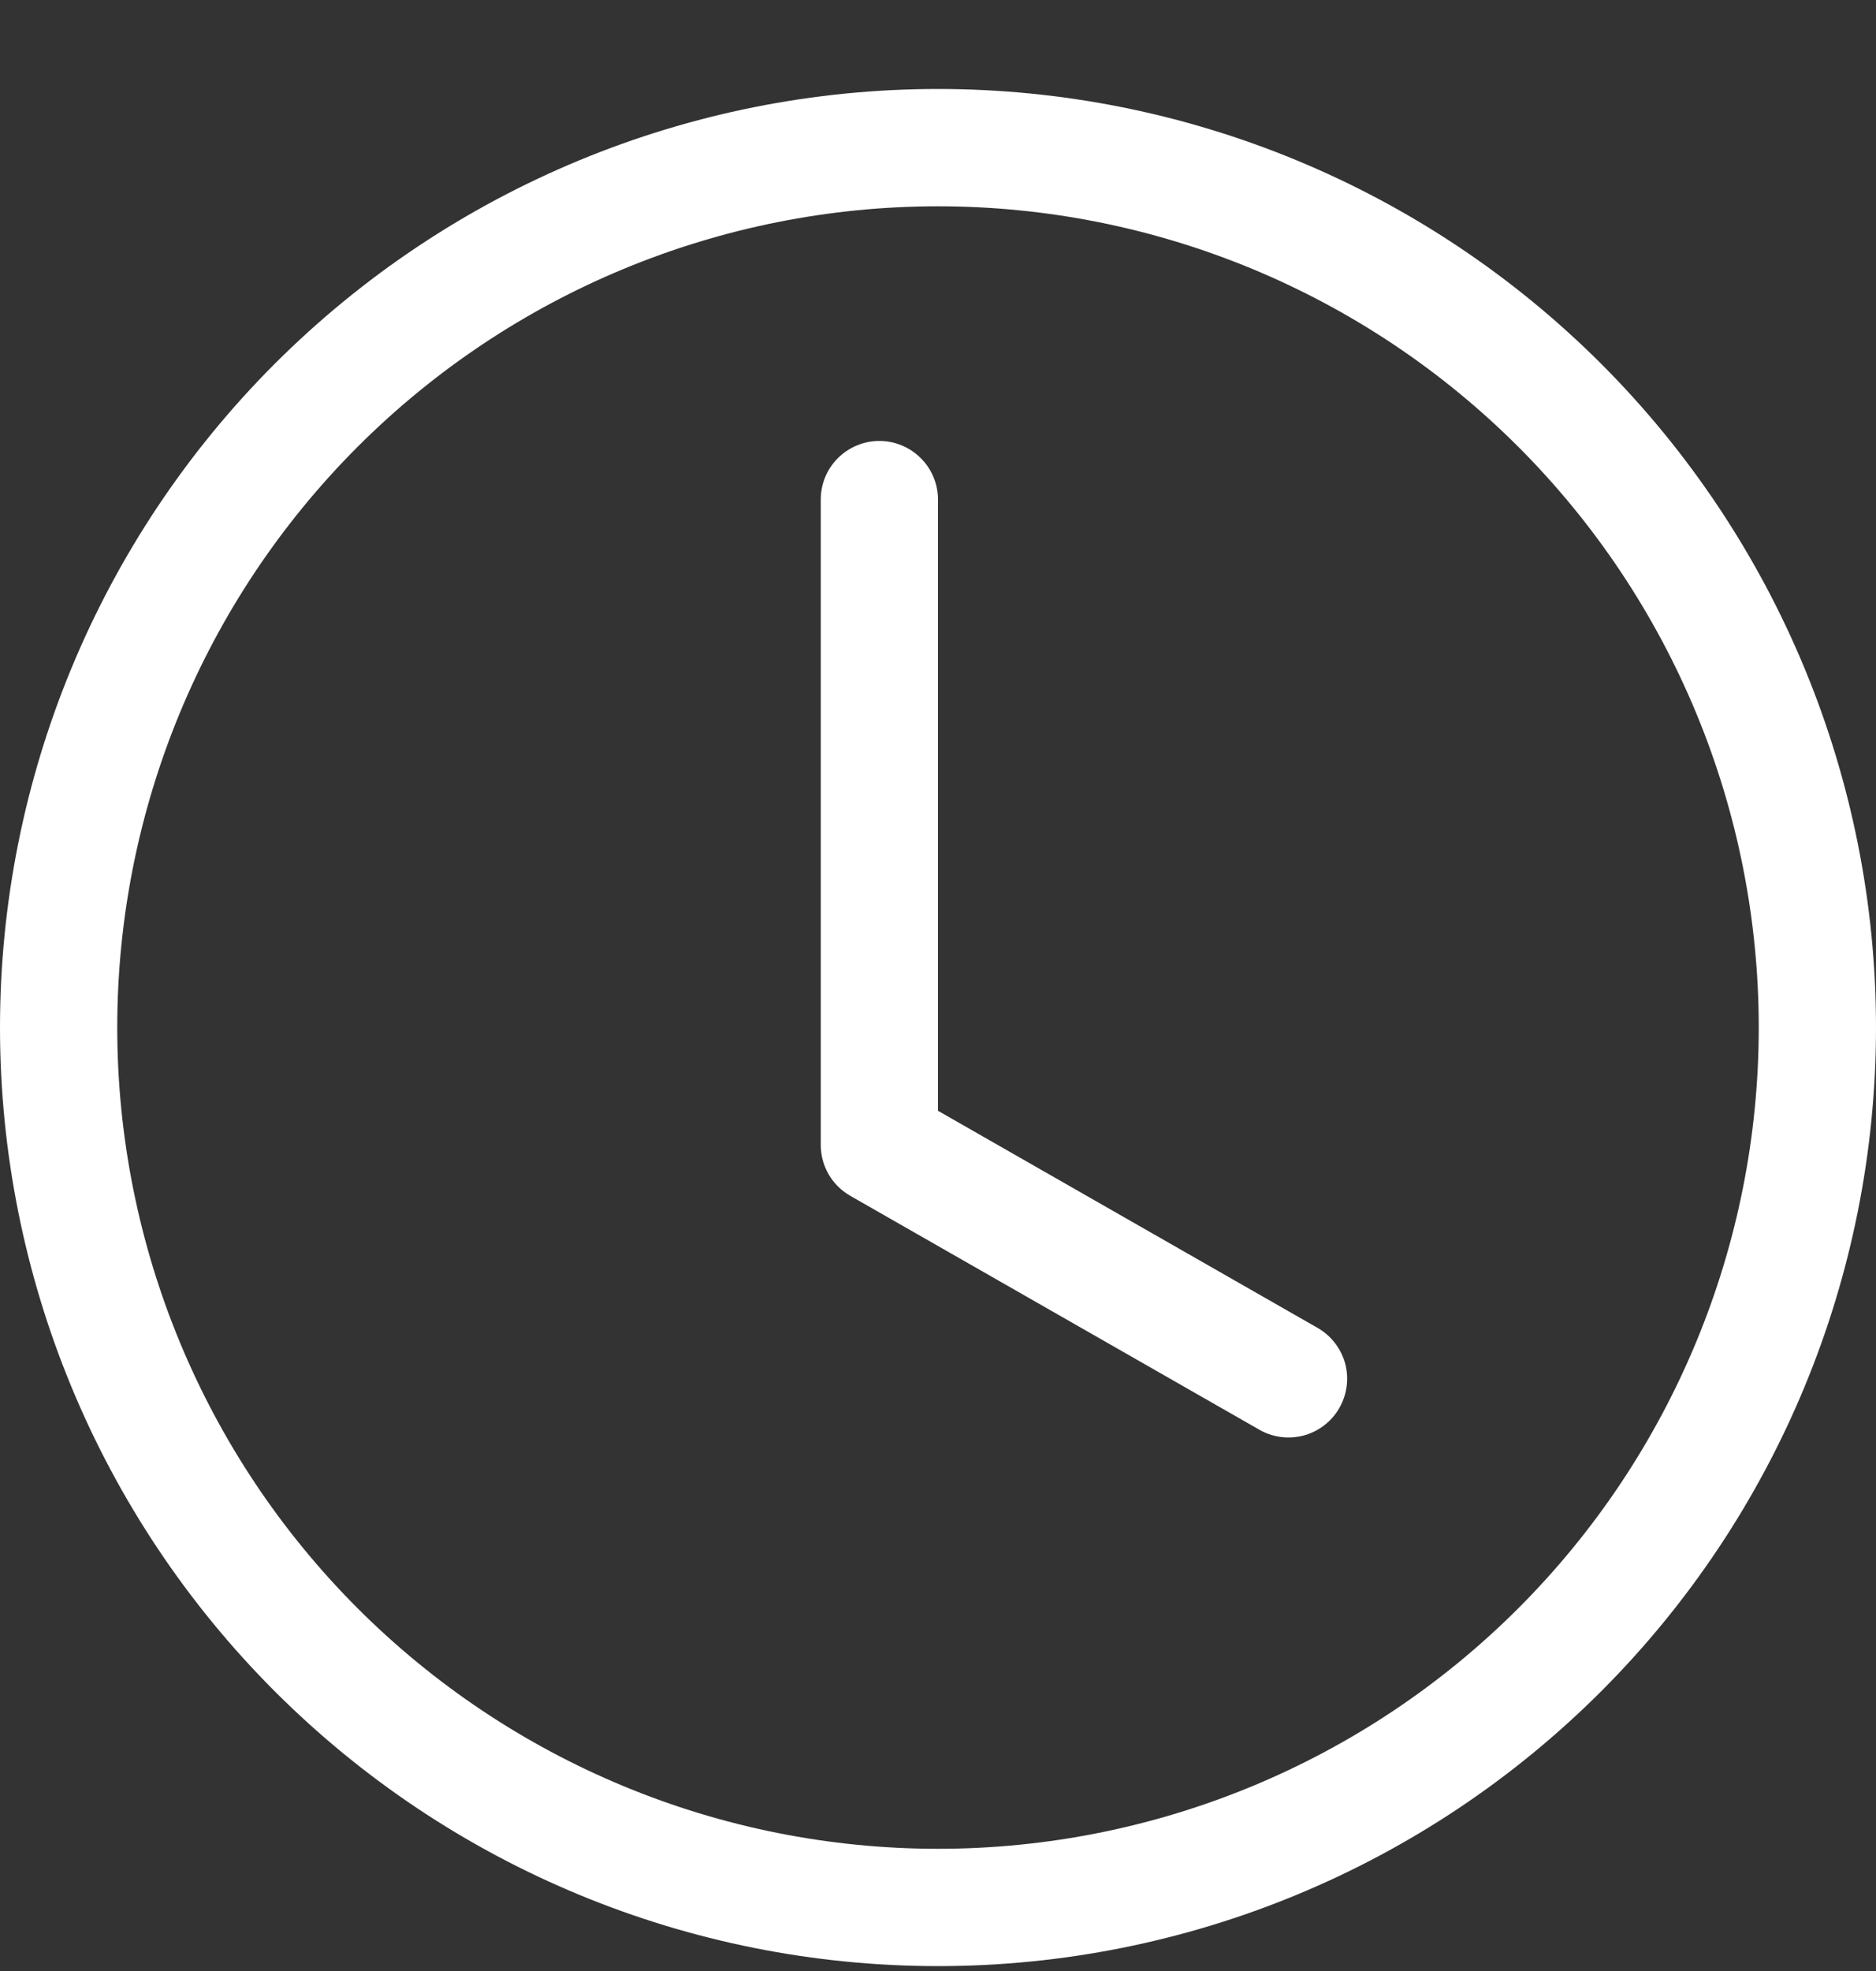 <svg width="20" height="21" viewBox="0 0 20 21" fill="none" xmlns="http://www.w3.org/2000/svg">
<rect x="0" y="0" width="20" height="21" fill="#333333" stroke="none"/>
<path d="M10 5.323C10 5.157 9.934 4.998 9.816 4.881C9.699 4.764 9.54 4.698 9.375 4.698C9.209 4.698 9.05 4.764 8.933 4.881C8.815 4.998 8.75 5.157 8.75 5.323V12.198C8.75 12.308 8.779 12.416 8.834 12.512C8.889 12.607 8.969 12.686 9.065 12.741L13.44 15.241C13.583 15.318 13.751 15.336 13.908 15.292C14.065 15.247 14.198 15.142 14.279 15.001C14.36 14.859 14.383 14.691 14.342 14.533C14.3 14.375 14.199 14.24 14.059 14.155L10 11.835V5.323Z" fill="white"/>
<path d="M10 20.948C12.652 20.948 15.195 19.895 17.071 18.019C18.946 16.144 20 13.6 20 10.948C20 8.296 18.946 5.752 17.071 3.877C15.195 2.002 12.652 0.948 10 0.948C7.347 0.948 4.804 2.002 2.928 3.877C1.053 5.752 -0 8.296 -0 10.948C-0 13.6 1.053 16.144 2.928 18.019C4.804 19.895 7.347 20.948 10 20.948ZM18.75 10.948C18.75 13.269 17.828 15.494 16.187 17.135C14.546 18.776 12.32 19.698 10 19.698C7.679 19.698 5.453 18.776 3.812 17.135C2.171 15.494 1.25 13.269 1.25 10.948C1.25 8.627 2.171 6.402 3.812 4.761C5.453 3.12 7.679 2.198 10 2.198C12.32 2.198 14.546 3.12 16.187 4.761C17.828 6.402 18.75 8.627 18.75 10.948Z" fill="white"/>
</svg>
